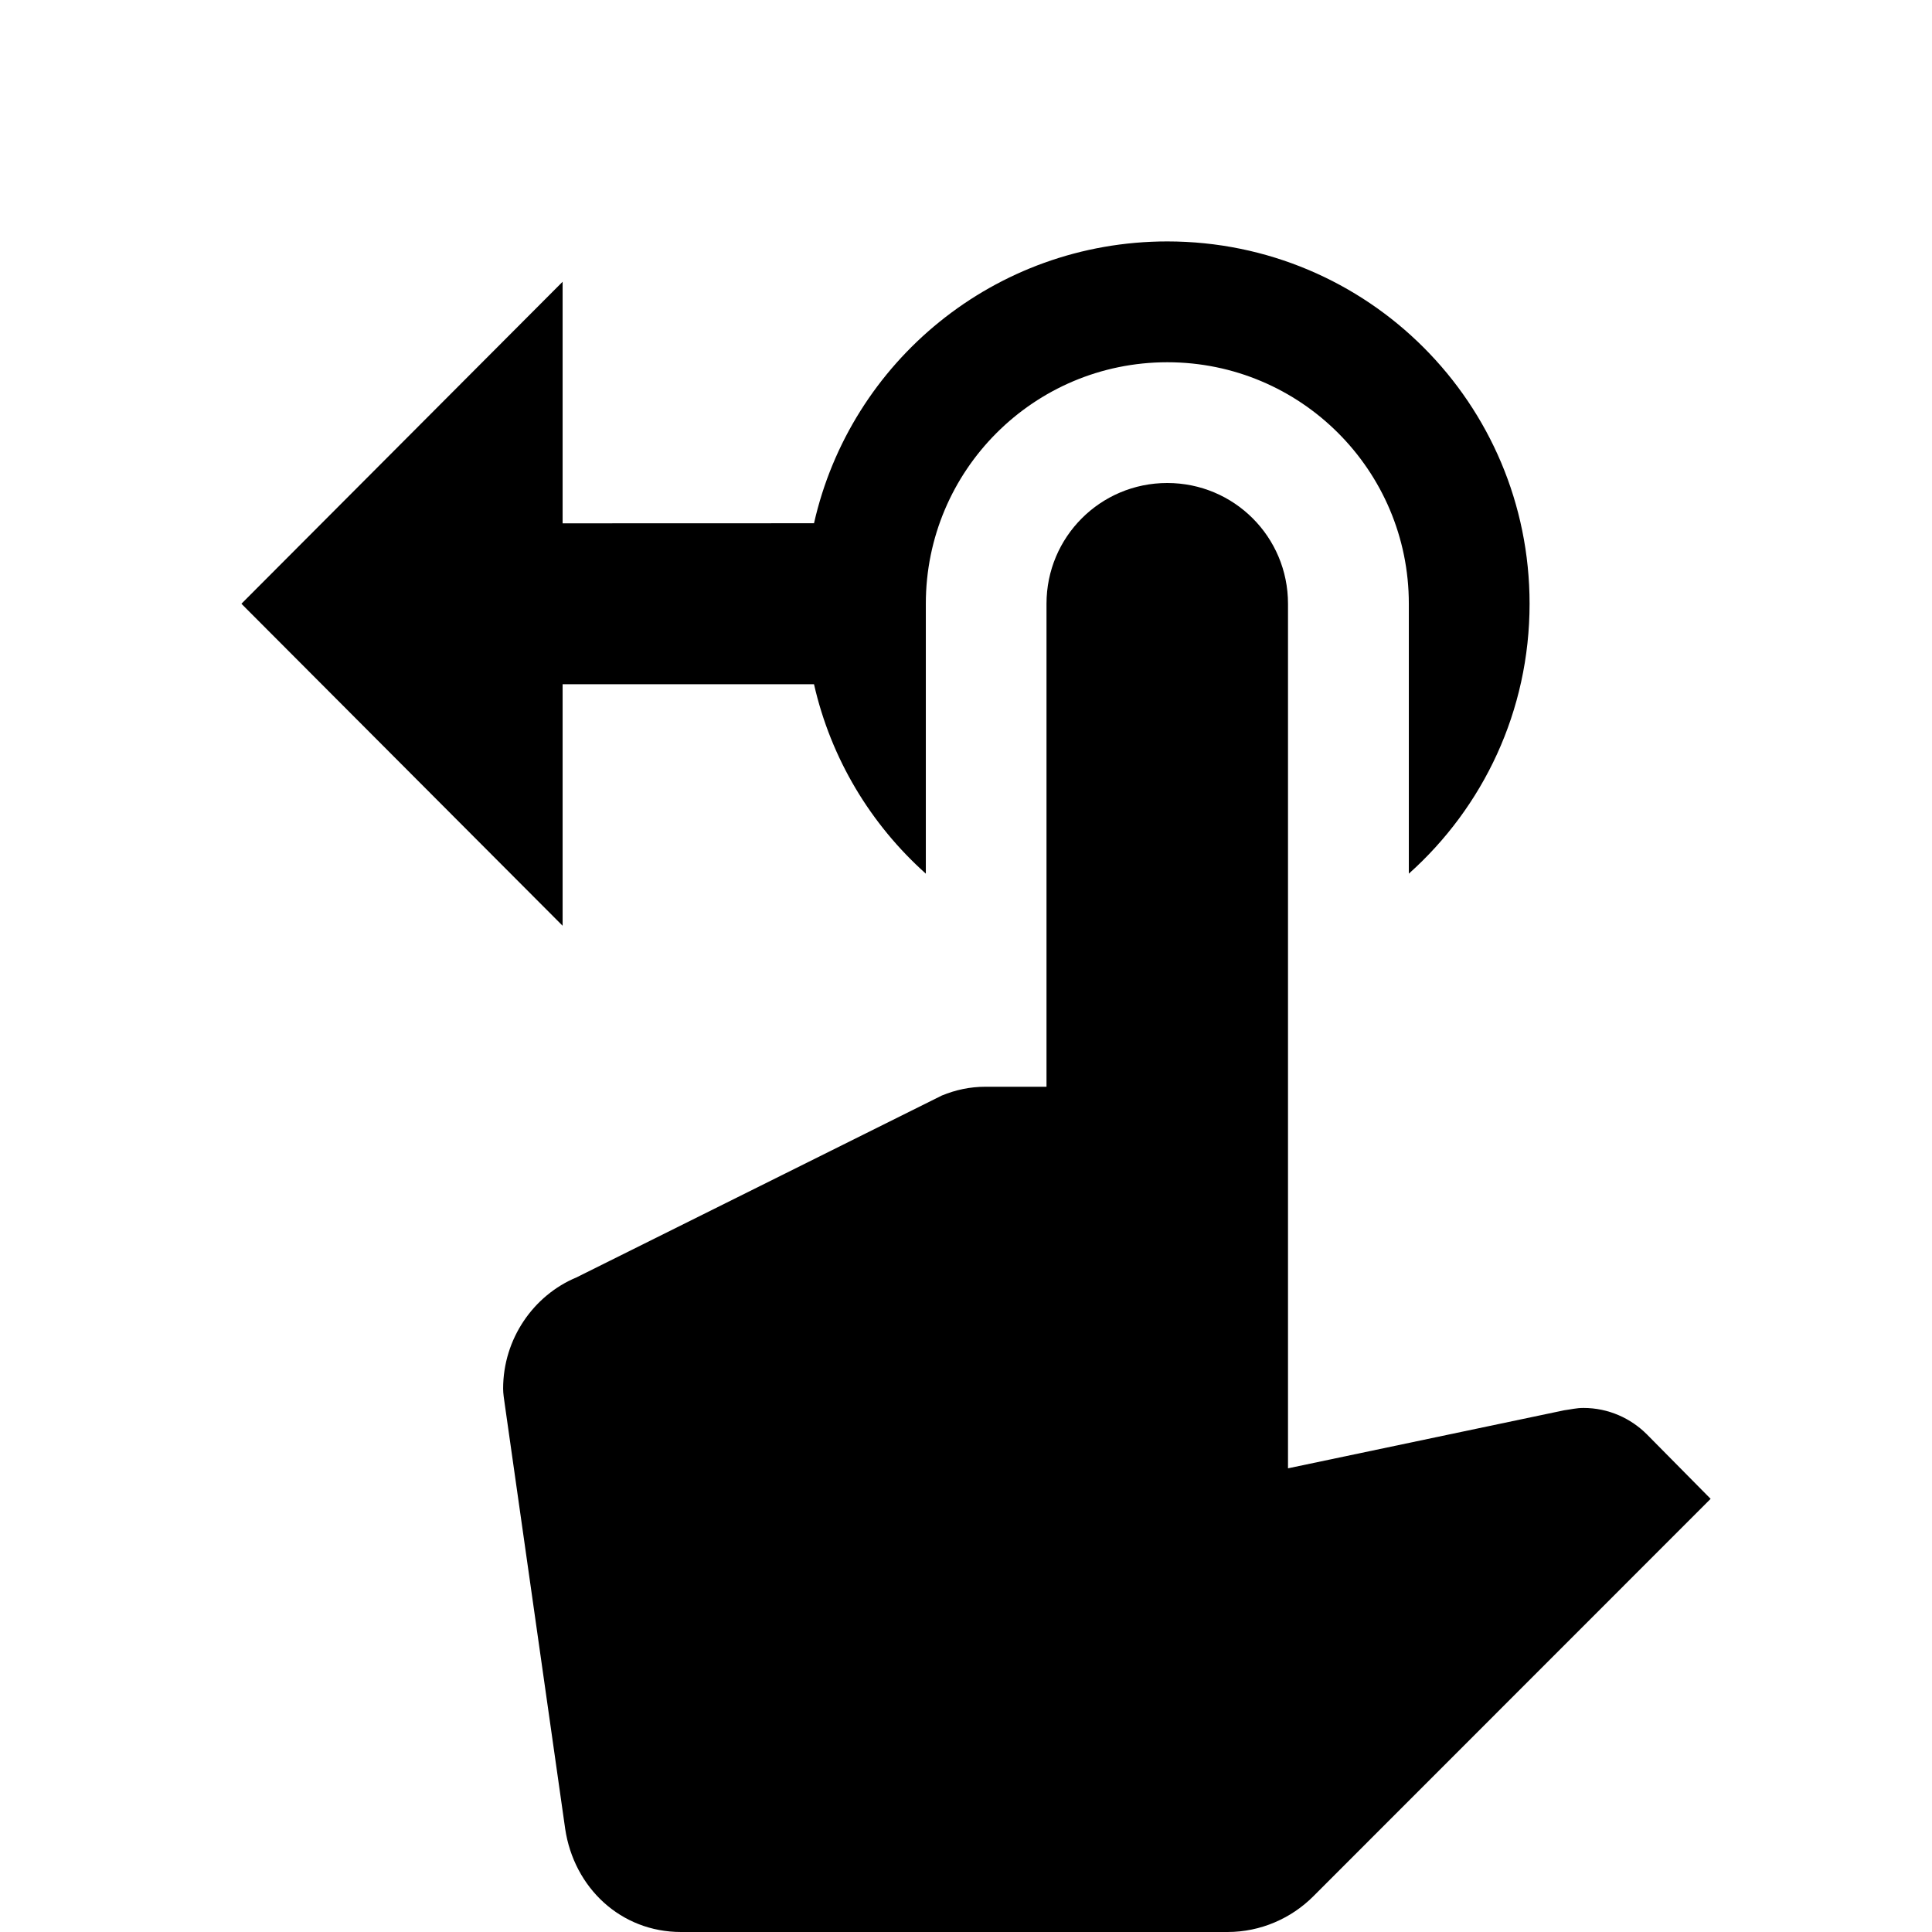 <svg xmlns="http://www.w3.org/2000/svg" width="24" height="24" viewBox="0 0 24 24">
  <path fill-rule="evenodd" d="M11.7,13.609c0.17-0.07,0.35-0.109,0.54-0.109H13v-6c0-0.83,0.67-1.5,1.5-1.5 S16,6.669,16,7.5V18.24l3.431-0.721c0.08-0.01,0.149-0.029,0.239-0.029c0.311,0,0.59,0.129,0.79,0.33l0.79,0.799l-4.939,4.941 C16.04,23.83,15.66,24,15.25,24H8.46c-0.75,0-1.33-0.551-1.439-1.281l-0.75-5.27c-0.01-0.07-0.021-0.139-0.021-0.199 c0-0.621,0.38-1.16,0.91-1.381L11.7,13.609L11.7,13.609z M14.501,4.5c1.657,0,3,1.343,3,2.999v3.354c0.923-0.825,1.5-2.02,1.5-3.353 c0-2.489-2.01-4.5-4.5-4.501C12.354,3,10.565,4.494,10.112,6.5L6.989,6.501V3.5l-3.99,4l3.99,4v-3h3.123 c0.21,0.925,0.704,1.74,1.389,2.353V7.5C11.501,5.843,12.844,4.5,14.501,4.5z" clip-rule="evenodd"/>
</svg>
